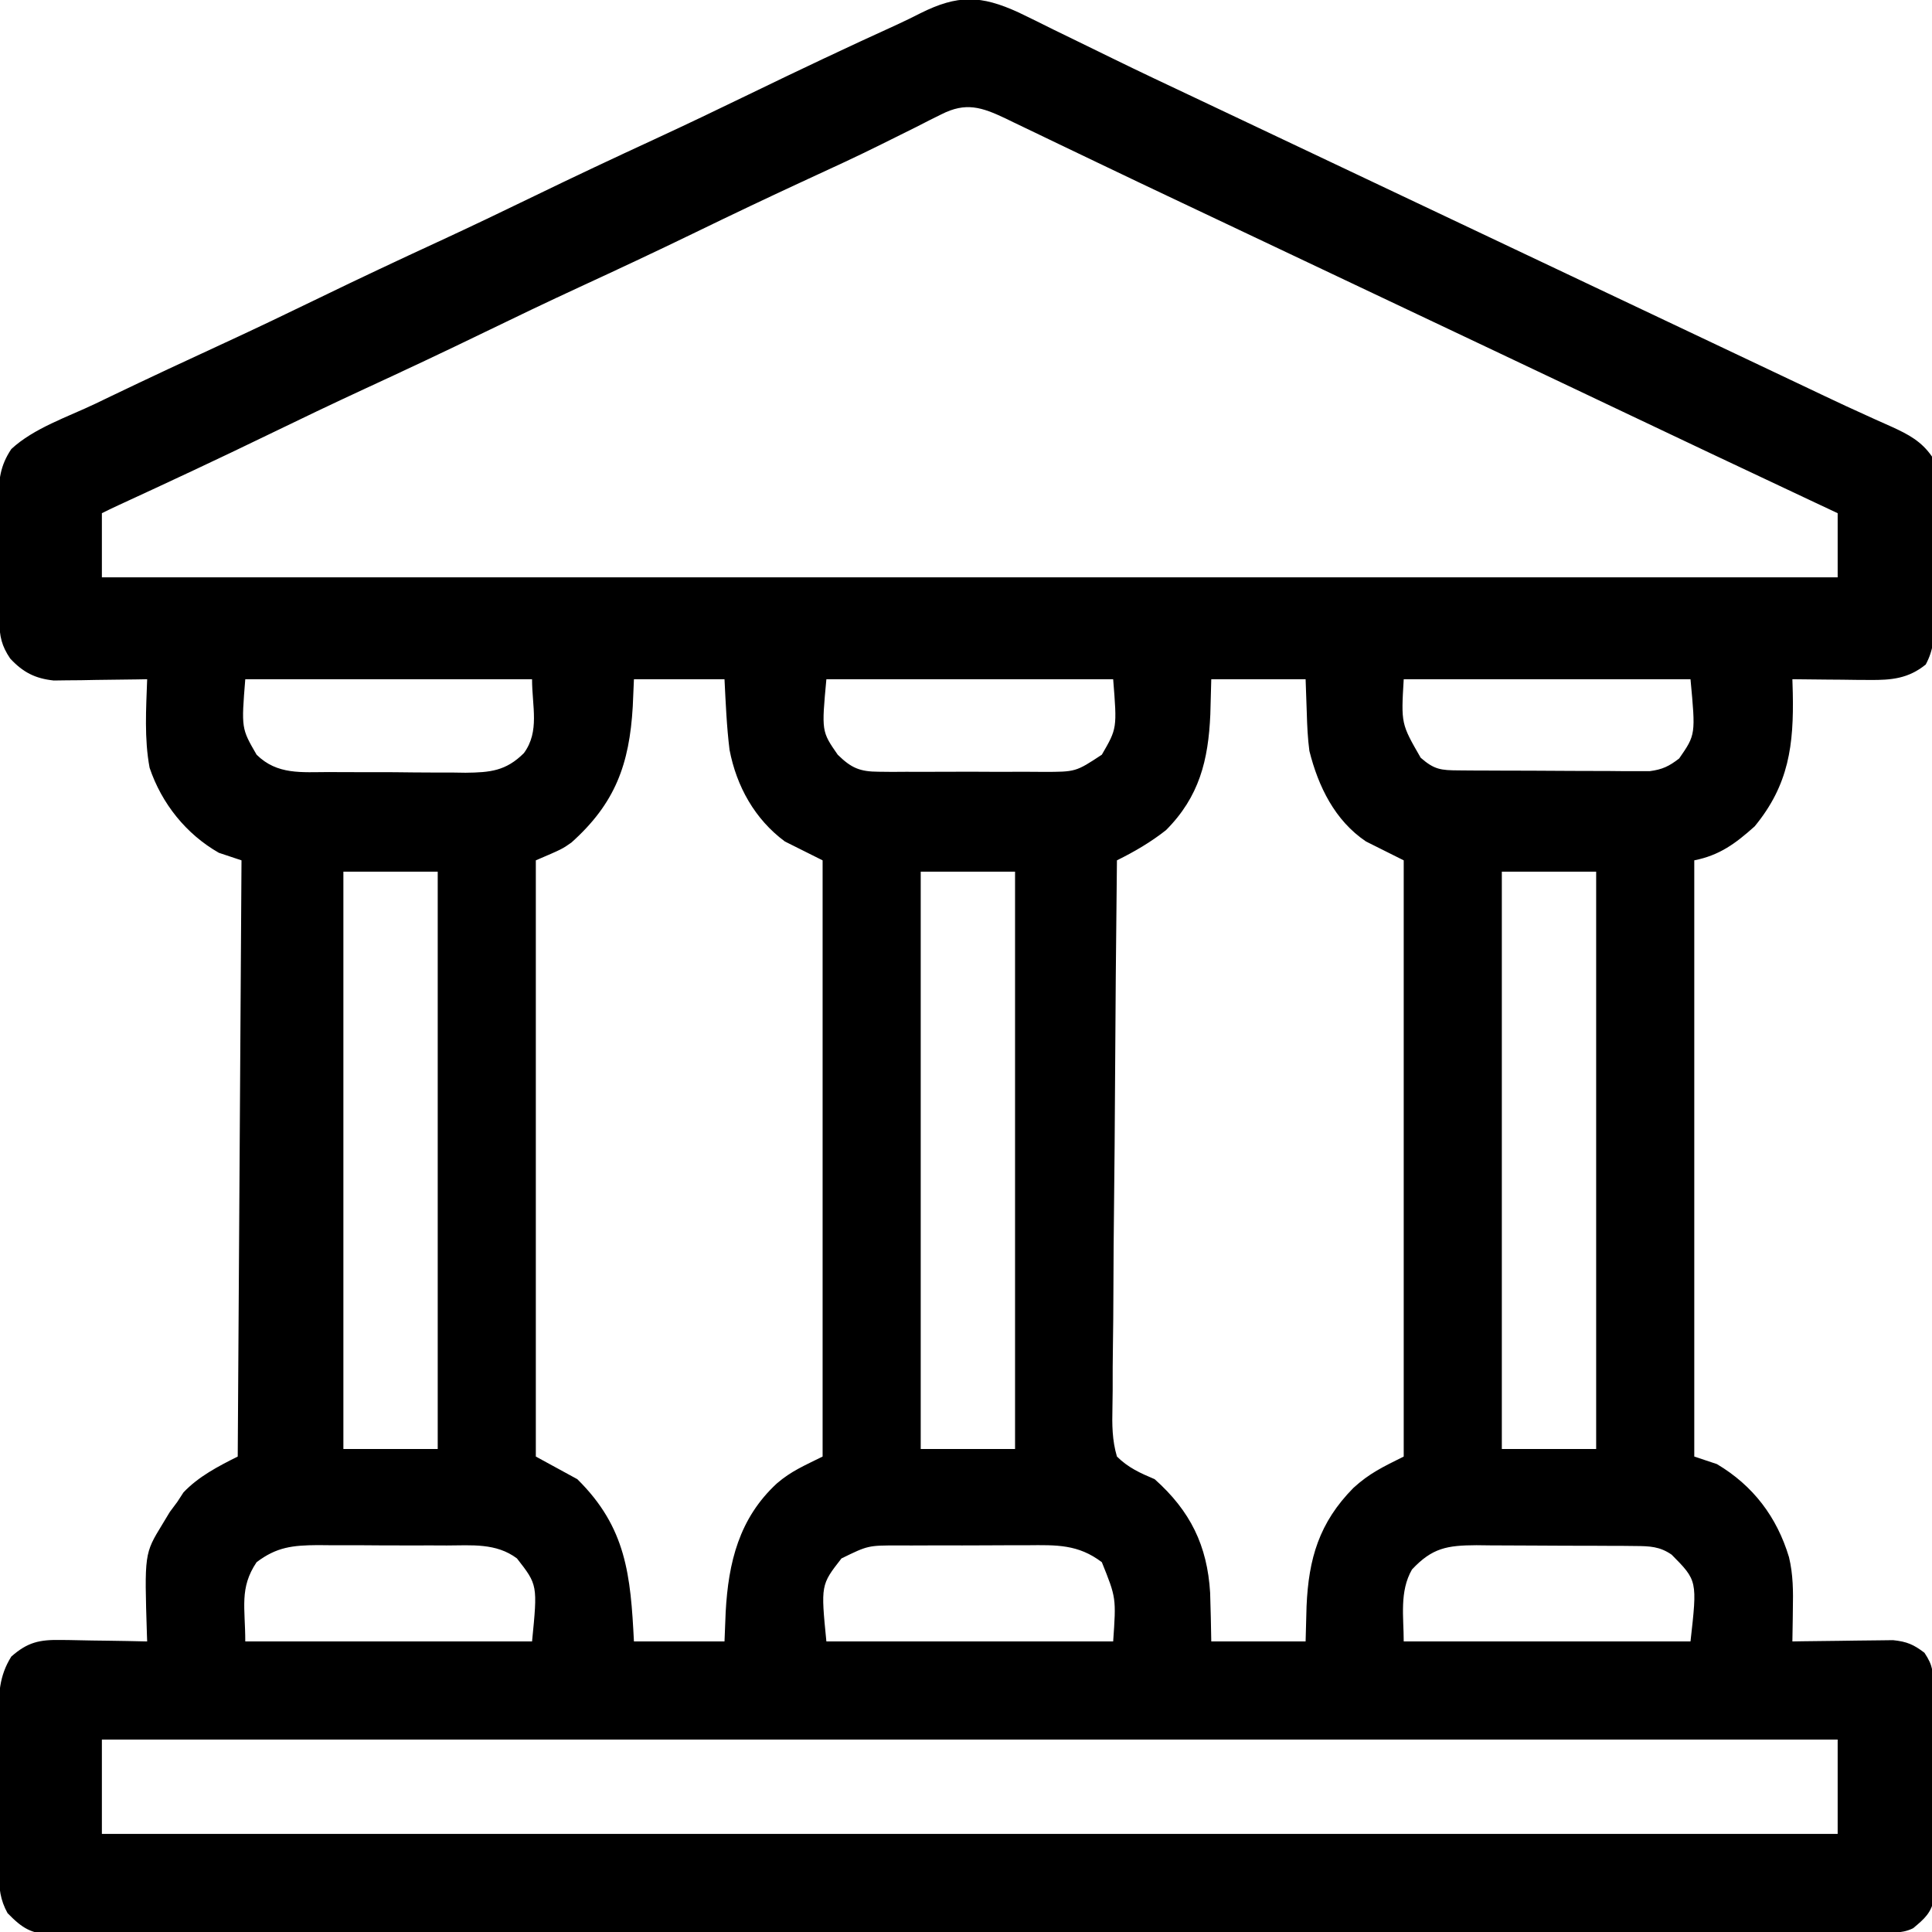 <?xml version="1.0" encoding="UTF-8"?>
<svg version="1.1" xmlns="http://www.w3.org/2000/svg" width="512" height="512">
<path d="M0 0 C3.117 1.488 6.206 3.028 9.297 4.57 C10.982 5.393 12.668 6.213 14.355 7.031 C17.856 8.731 21.352 10.44 24.846 12.155 C32.096 15.707 39.398 19.147 46.7 22.588 C50.651 24.452 54.599 26.324 58.547 28.195 C60.13 28.945 61.714 29.695 63.297 30.445 C91.797 43.945 120.297 57.445 148.797 70.945 C149.581 71.317 150.364 71.688 151.172 72.07 C152.756 72.821 154.34 73.571 155.925 74.322 C159.867 76.189 163.809 78.056 167.751 79.923 C175.07 83.39 182.39 86.858 189.709 90.326 C193.109 91.937 196.509 93.548 199.909 95.159 C201.506 95.916 203.103 96.673 204.7 97.43 C206.204 98.142 207.708 98.855 209.212 99.567 C210.665 100.256 212.117 100.946 213.568 101.637 C217.28 103.402 221.003 105.134 224.751 106.819 C225.521 107.169 226.29 107.52 227.082 107.88 C228.538 108.542 229.999 109.195 231.463 109.838 C235.811 111.826 239.276 113.664 242.047 117.695 C242.764 121.595 242.724 125.427 242.676 129.383 C242.678 130.518 242.681 131.653 242.683 132.823 C242.682 135.22 242.669 137.618 242.644 140.015 C242.609 143.682 242.623 147.348 242.643 151.016 C242.636 153.346 242.626 155.677 242.613 158.008 C242.618 159.104 242.623 160.2 242.628 161.329 C242.56 165.767 242.501 168.846 240.386 172.801 C235.788 176.524 231.325 176.946 225.555 176.891 C224.356 176.884 223.157 176.878 221.922 176.871 C220.684 176.854 219.447 176.838 218.172 176.82 C216.911 176.811 215.65 176.802 214.352 176.793 C211.25 176.769 208.148 176.737 205.047 176.695 C205.099 178.47 205.099 178.47 205.152 180.281 C205.442 194.053 204.15 204.653 195.047 215.695 C189.964 220.239 185.786 223.348 179.047 224.695 C179.047 276.835 179.047 328.975 179.047 382.695 C181.027 383.355 183.007 384.015 185.047 384.695 C194.665 390.406 200.952 398.733 204.148 409.355 C205.262 413.988 205.272 418.454 205.172 423.195 C205.158 424.429 205.158 424.429 205.145 425.688 C205.121 427.69 205.085 429.693 205.047 431.695 C205.929 431.68 206.812 431.664 207.721 431.648 C211.011 431.596 214.3 431.559 217.59 431.531 C219.011 431.515 220.431 431.495 221.852 431.469 C223.9 431.432 225.948 431.416 227.996 431.402 C229.227 431.387 230.457 431.371 231.725 431.355 C235.354 431.727 237.169 432.496 240.047 434.695 C242.4 438.225 242.314 439.739 242.353 443.923 C242.369 445.208 242.385 446.493 242.402 447.817 C242.408 449.222 242.413 450.627 242.418 452.031 C242.427 453.472 242.436 454.913 242.445 456.354 C242.462 459.376 242.47 462.397 242.472 465.418 C242.478 469.284 242.515 473.149 242.561 477.015 C242.591 479.992 242.598 482.969 242.599 485.946 C242.603 487.371 242.616 488.796 242.637 490.221 C242.664 492.216 242.656 494.213 242.646 496.208 C242.651 497.343 242.656 498.478 242.662 499.647 C241.856 503.641 240.129 505.126 237.047 507.695 C233.895 509.271 230.517 508.838 227.056 508.832 C226.216 508.835 225.376 508.838 224.511 508.84 C221.667 508.848 218.823 508.849 215.979 508.849 C213.931 508.853 211.884 508.858 209.836 508.862 C204.186 508.874 198.535 508.88 192.885 508.885 C186.8 508.891 180.716 508.902 174.631 508.913 C160.62 508.936 146.609 508.951 132.599 508.963 C127.752 508.967 122.906 508.972 118.06 508.977 C92.304 509.002 66.547 509.024 40.791 509.037 C34.822 509.039 28.853 509.042 22.884 509.045 C22.143 509.046 21.401 509.046 20.637 509.047 C-3.413 509.059 -27.463 509.09 -51.513 509.131 C-76.229 509.174 -100.944 509.201 -125.66 509.206 C-129.149 509.207 -132.638 509.208 -136.127 509.209 C-136.814 509.209 -137.501 509.209 -138.208 509.209 C-149.27 509.213 -160.332 509.233 -171.394 509.259 C-182.508 509.286 -193.623 509.293 -204.738 509.282 C-210.762 509.277 -216.785 509.28 -222.809 509.305 C-228.32 509.327 -233.831 509.327 -239.342 509.308 C-241.339 509.305 -243.336 509.31 -245.334 509.325 C-248.043 509.344 -250.75 509.333 -253.459 509.313 C-254.63 509.333 -254.63 509.333 -255.825 509.352 C-261.663 509.26 -264.024 507.719 -267.953 503.695 C-269.917 500.134 -270.208 497.129 -270.228 493.098 C-270.237 492 -270.247 490.902 -270.257 489.77 C-270.256 488.593 -270.255 487.416 -270.254 486.203 C-270.258 484.984 -270.262 483.765 -270.267 482.508 C-270.273 479.931 -270.273 477.354 -270.269 474.777 C-270.266 470.842 -270.289 466.908 -270.314 462.973 C-270.317 460.466 -270.317 457.96 -270.316 455.453 C-270.33 453.693 -270.33 453.693 -270.344 451.898 C-270.31 445.776 -270.252 440.953 -266.953 435.695 C-262.625 431.885 -259.491 431.207 -253.805 431.305 C-253.147 431.31 -252.49 431.316 -251.813 431.322 C-249.734 431.344 -247.657 431.394 -245.578 431.445 C-244.16 431.465 -242.742 431.484 -241.324 431.5 C-237.867 431.544 -234.41 431.613 -230.953 431.695 C-230.974 431.112 -230.995 430.528 -231.017 429.926 C-231.687 408.444 -231.687 408.444 -226.953 400.695 C-225.963 399.056 -225.963 399.056 -224.953 397.383 C-224.293 396.496 -223.633 395.609 -222.953 394.695 C-222.417 393.87 -221.881 393.045 -221.328 392.195 C-217.322 387.978 -212.131 385.284 -206.953 382.695 C-206.623 330.555 -206.293 278.415 -205.953 224.695 C-208.923 223.705 -208.923 223.705 -211.953 222.695 C-220.644 217.741 -227.129 209.601 -230.309 200.156 C-231.744 192.447 -231.228 184.5 -230.953 176.695 C-232.178 176.719 -232.178 176.719 -233.428 176.743 C-237.145 176.805 -240.861 176.844 -244.578 176.883 C-245.863 176.908 -247.149 176.933 -248.473 176.959 C-250.339 176.973 -250.339 176.973 -252.242 176.988 C-253.955 177.012 -253.955 177.012 -255.702 177.036 C-260.663 176.516 -263.894 174.84 -267.266 171.195 C-269.516 167.861 -270.079 165.341 -270.114 161.411 C-270.124 160.55 -270.133 159.688 -270.143 158.801 C-270.148 157.873 -270.152 156.945 -270.156 155.988 C-270.162 155.03 -270.168 154.072 -270.174 153.085 C-270.183 151.056 -270.19 149.028 -270.193 147 C-270.203 143.905 -270.234 140.811 -270.266 137.717 C-270.272 135.745 -270.277 133.773 -270.281 131.801 C-270.294 130.879 -270.306 129.957 -270.319 129.007 C-270.301 123.827 -269.924 120.138 -266.953 115.695 C-260.995 110.156 -252.005 107.186 -244.703 103.695 C-243.32 103.03 -241.938 102.365 -240.555 101.699 C-230.538 96.888 -220.468 92.194 -210.376 87.541 C-202.024 83.682 -193.729 79.715 -185.453 75.695 C-174.846 70.544 -164.181 65.529 -153.473 60.59 C-145.089 56.713 -136.761 52.73 -128.453 48.695 C-117.846 43.544 -107.181 38.529 -96.473 33.59 C-88.089 29.713 -79.761 25.73 -71.453 21.695 C-58.368 15.342 -45.221 9.123 -31.979 3.101 C-29.989 2.176 -28.014 1.215 -26.06 0.215 C-16.184 -4.715 -10.066 -4.624 0 0 Z M-20.461 26.984 C-22.042 27.768 -22.042 27.768 -23.656 28.568 C-24.785 29.146 -25.915 29.725 -27.078 30.32 C-28.895 31.227 -30.714 32.128 -32.533 33.029 C-33.79 33.652 -35.047 34.277 -36.302 34.903 C-42.749 38.115 -49.283 41.128 -55.828 44.133 C-66.032 48.839 -76.168 53.672 -86.275 58.58 C-96.276 63.435 -106.339 68.144 -116.434 72.801 C-124.817 76.678 -133.145 80.66 -141.453 84.695 C-152.061 89.847 -162.725 94.861 -173.434 99.801 C-181.817 103.678 -190.145 107.66 -198.453 111.695 C-211.768 118.161 -225.171 124.42 -238.616 130.611 C-240.071 131.286 -241.518 131.978 -242.953 132.695 C-242.953 138.305 -242.953 143.915 -242.953 149.695 C-91.153 149.695 60.647 149.695 217.047 149.695 C217.047 144.085 217.047 138.475 217.047 132.695 C215.057 131.761 213.066 130.826 211.016 129.863 C192.548 121.187 174.106 112.459 155.679 103.699 C154.839 103.299 153.999 102.9 153.133 102.488 C151.874 101.89 151.874 101.89 150.59 101.279 C141.705 97.056 132.814 92.843 123.922 88.633 C123.142 88.264 122.362 87.894 121.559 87.514 C117.627 85.652 113.696 83.791 109.765 81.929 C102.651 78.561 95.537 75.191 88.424 71.821 C84.465 69.946 80.506 68.071 76.547 66.195 C74.964 65.445 73.38 64.695 71.797 63.945 C71.013 63.574 70.229 63.203 69.422 62.82 C67.047 61.695 64.672 60.57 62.297 59.445 C61.513 59.074 60.73 58.703 59.922 58.321 C58.337 57.57 56.752 56.819 55.167 56.068 C51.235 54.205 47.301 52.343 43.367 50.483 C35.936 46.968 28.511 43.443 21.101 39.884 C17.596 38.201 14.089 36.524 10.581 34.847 C8.907 34.045 7.235 33.24 5.564 32.433 C3.249 31.314 0.93 30.205 -1.391 29.098 C-2.41 28.601 -2.41 28.601 -3.45 28.093 C-9.835 25.067 -14.007 23.713 -20.461 26.984 Z M-204.953 176.695 C-205.997 189.726 -205.997 189.726 -201.953 196.695 C-196.503 202.094 -190.015 201.308 -182.707 201.297 C-181.423 201.305 -180.138 201.314 -178.815 201.323 C-176.102 201.338 -173.39 201.337 -170.677 201.327 C-167.216 201.315 -163.756 201.349 -160.295 201.395 C-156.974 201.432 -153.653 201.424 -150.332 201.422 C-148.479 201.45 -148.479 201.45 -146.588 201.478 C-140.028 201.407 -135.867 201.013 -131.112 196.275 C-126.879 190.504 -128.953 183.953 -128.953 176.695 C-154.033 176.695 -179.113 176.695 -204.953 176.695 Z M-101.953 176.695 C-102.056 179.088 -102.159 181.48 -102.266 183.945 C-103.156 199.267 -106.933 209.606 -118.512 219.969 C-120.953 221.695 -120.953 221.695 -127.953 224.695 C-127.953 276.835 -127.953 328.975 -127.953 382.695 C-124.323 384.675 -120.693 386.655 -116.953 388.695 C-103.937 401.528 -102.844 414.179 -101.953 431.695 C-94.033 431.695 -86.113 431.695 -77.953 431.695 C-77.85 429.117 -77.747 426.539 -77.641 423.883 C-76.929 410.765 -74.084 399.06 -64.078 389.82 C-60.241 386.515 -56.794 385.116 -51.953 382.695 C-51.953 330.555 -51.953 278.415 -51.953 224.695 C-55.253 223.045 -58.553 221.395 -61.953 219.695 C-69.923 213.8 -74.764 205.078 -76.617 195.41 C-77.386 189.195 -77.638 182.948 -77.953 176.695 C-85.873 176.695 -93.793 176.695 -101.953 176.695 Z M-50.953 176.695 C-52.239 190.523 -52.239 190.523 -47.953 196.695 C-44.357 200.231 -42.08 201.197 -37.065 201.213 C-35.322 201.232 -35.322 201.232 -33.545 201.251 C-32.299 201.243 -31.053 201.235 -29.77 201.227 C-28.481 201.23 -27.193 201.234 -25.866 201.238 C-23.143 201.244 -20.421 201.236 -17.698 201.217 C-14.22 201.194 -10.743 201.207 -7.265 201.231 C-3.933 201.249 -0.601 201.236 2.73 201.227 C3.974 201.235 5.218 201.243 6.5 201.251 C15.136 201.251 15.136 201.251 22.047 196.695 C26.09 189.726 26.09 189.726 25.047 176.695 C-0.033 176.695 -25.113 176.695 -50.953 176.695 Z M51.047 176.695 C50.964 179.768 50.882 182.842 50.797 186.008 C50.27 198.163 47.883 207.825 39.047 216.695 C34.972 219.903 30.682 222.399 26.047 224.695 C25.813 245.192 25.637 265.689 25.529 286.186 C25.477 295.704 25.407 305.221 25.292 314.738 C25.193 323.033 25.128 331.328 25.106 339.624 C25.093 344.016 25.062 348.408 24.99 352.8 C24.922 356.936 24.901 361.069 24.916 365.205 C24.913 366.722 24.893 368.239 24.855 369.755 C24.748 374.213 24.765 378.379 26.047 382.695 C29.05 385.664 32.203 387.067 36.047 388.695 C45.498 397.119 49.991 406.284 50.745 418.778 C50.901 423.082 50.964 427.389 51.047 431.695 C59.297 431.695 67.547 431.695 76.047 431.695 C76.129 428.622 76.212 425.549 76.297 422.383 C76.837 409.717 79.655 400.192 88.707 391.012 C92.988 387.101 96.487 385.475 102.047 382.695 C102.047 330.555 102.047 278.415 102.047 224.695 C98.747 223.045 95.447 221.395 92.047 219.695 C83.81 214.151 79.41 205.142 77.047 195.695 C76.604 192.339 76.452 189.015 76.359 185.633 C76.256 182.683 76.153 179.734 76.047 176.695 C67.797 176.695 59.547 176.695 51.047 176.695 Z M102.047 176.695 C101.349 188.486 101.349 188.486 106.547 197.508 C110.155 200.665 111.898 200.825 116.611 200.856 C117.776 200.866 118.94 200.876 120.141 200.886 C121.405 200.89 122.67 200.894 123.973 200.898 C125.915 200.907 125.915 200.907 127.897 200.916 C130.641 200.926 133.386 200.932 136.131 200.936 C139.641 200.941 143.151 200.965 146.662 200.994 C150.015 201.017 153.369 201.019 156.723 201.023 C157.981 201.036 159.24 201.048 160.536 201.061 C161.711 201.058 162.885 201.055 164.095 201.052 C165.641 201.057 165.641 201.057 167.219 201.063 C170.59 200.625 172.361 199.772 175.047 197.695 C179.419 191.38 179.419 191.38 178.047 176.695 C152.967 176.695 127.887 176.695 102.047 176.695 Z M-178.953 227.695 C-178.953 278.185 -178.953 328.675 -178.953 380.695 C-170.703 380.695 -162.453 380.695 -153.953 380.695 C-153.953 330.205 -153.953 279.715 -153.953 227.695 C-162.203 227.695 -170.453 227.695 -178.953 227.695 Z M-25.953 227.695 C-25.953 278.185 -25.953 328.675 -25.953 380.695 C-17.703 380.695 -9.453 380.695 -0.953 380.695 C-0.953 330.205 -0.953 279.715 -0.953 227.695 C-9.203 227.695 -17.453 227.695 -25.953 227.695 Z M128.047 227.695 C128.047 278.185 128.047 328.675 128.047 380.695 C136.297 380.695 144.547 380.695 153.047 380.695 C153.047 330.205 153.047 279.715 153.047 227.695 C144.797 227.695 136.547 227.695 128.047 227.695 Z M-201.953 410.695 C-206.565 417.538 -204.953 422.745 -204.953 431.695 C-179.873 431.695 -154.793 431.695 -128.953 431.695 C-127.474 416.712 -127.474 416.712 -132.953 409.695 C-138.471 405.556 -144.941 406.245 -151.543 406.262 C-152.761 406.256 -153.979 406.251 -155.234 406.246 C-157.805 406.239 -160.376 406.241 -162.947 406.249 C-166.873 406.258 -170.798 406.229 -174.725 406.197 C-177.227 406.196 -179.729 406.196 -182.23 406.199 C-183.985 406.182 -183.985 406.182 -185.776 406.165 C-192.374 406.221 -196.638 406.654 -201.953 410.695 Z M-46.953 409.695 C-52.432 416.712 -52.432 416.712 -50.953 431.695 C-25.873 431.695 -0.793 431.695 25.047 431.695 C25.853 420.142 25.853 420.142 22.047 410.695 C15.772 405.924 10.01 406.125 2.324 406.199 C0.496 406.197 0.496 406.197 -1.369 406.195 C-3.939 406.196 -6.508 406.208 -9.077 406.229 C-13.006 406.258 -16.933 406.249 -20.861 406.236 C-23.362 406.243 -25.863 406.251 -28.363 406.262 C-29.535 406.259 -30.707 406.256 -31.915 406.253 C-39.912 406.252 -39.912 406.252 -46.953 409.695 Z M104.234 412.633 C100.879 418.461 102.047 425.184 102.047 431.695 C127.127 431.695 152.207 431.695 178.047 431.695 C179.861 415.57 179.861 415.57 173.047 408.695 C169.896 406.517 167.241 406.434 163.456 406.405 C162.334 406.392 161.213 406.379 160.057 406.366 C158.85 406.364 157.642 406.362 156.398 406.359 C155.153 406.353 153.908 406.346 152.625 406.339 C149.99 406.329 147.356 406.324 144.722 406.325 C142.025 406.325 139.329 406.311 136.633 406.284 C132.742 406.247 128.852 406.237 124.961 406.234 C123.156 406.213 123.156 406.213 121.315 406.191 C113.563 406.233 109.614 406.882 104.234 412.633 Z M-242.953 457.695 C-242.953 465.945 -242.953 474.195 -242.953 482.695 C-91.153 482.695 60.647 482.695 217.047 482.695 C217.047 474.445 217.047 466.195 217.047 457.695 C65.247 457.695 -86.553 457.695 -242.953 457.695 Z " fill="#000000" transform="translate(269.953,3.305)"/>
</svg>
